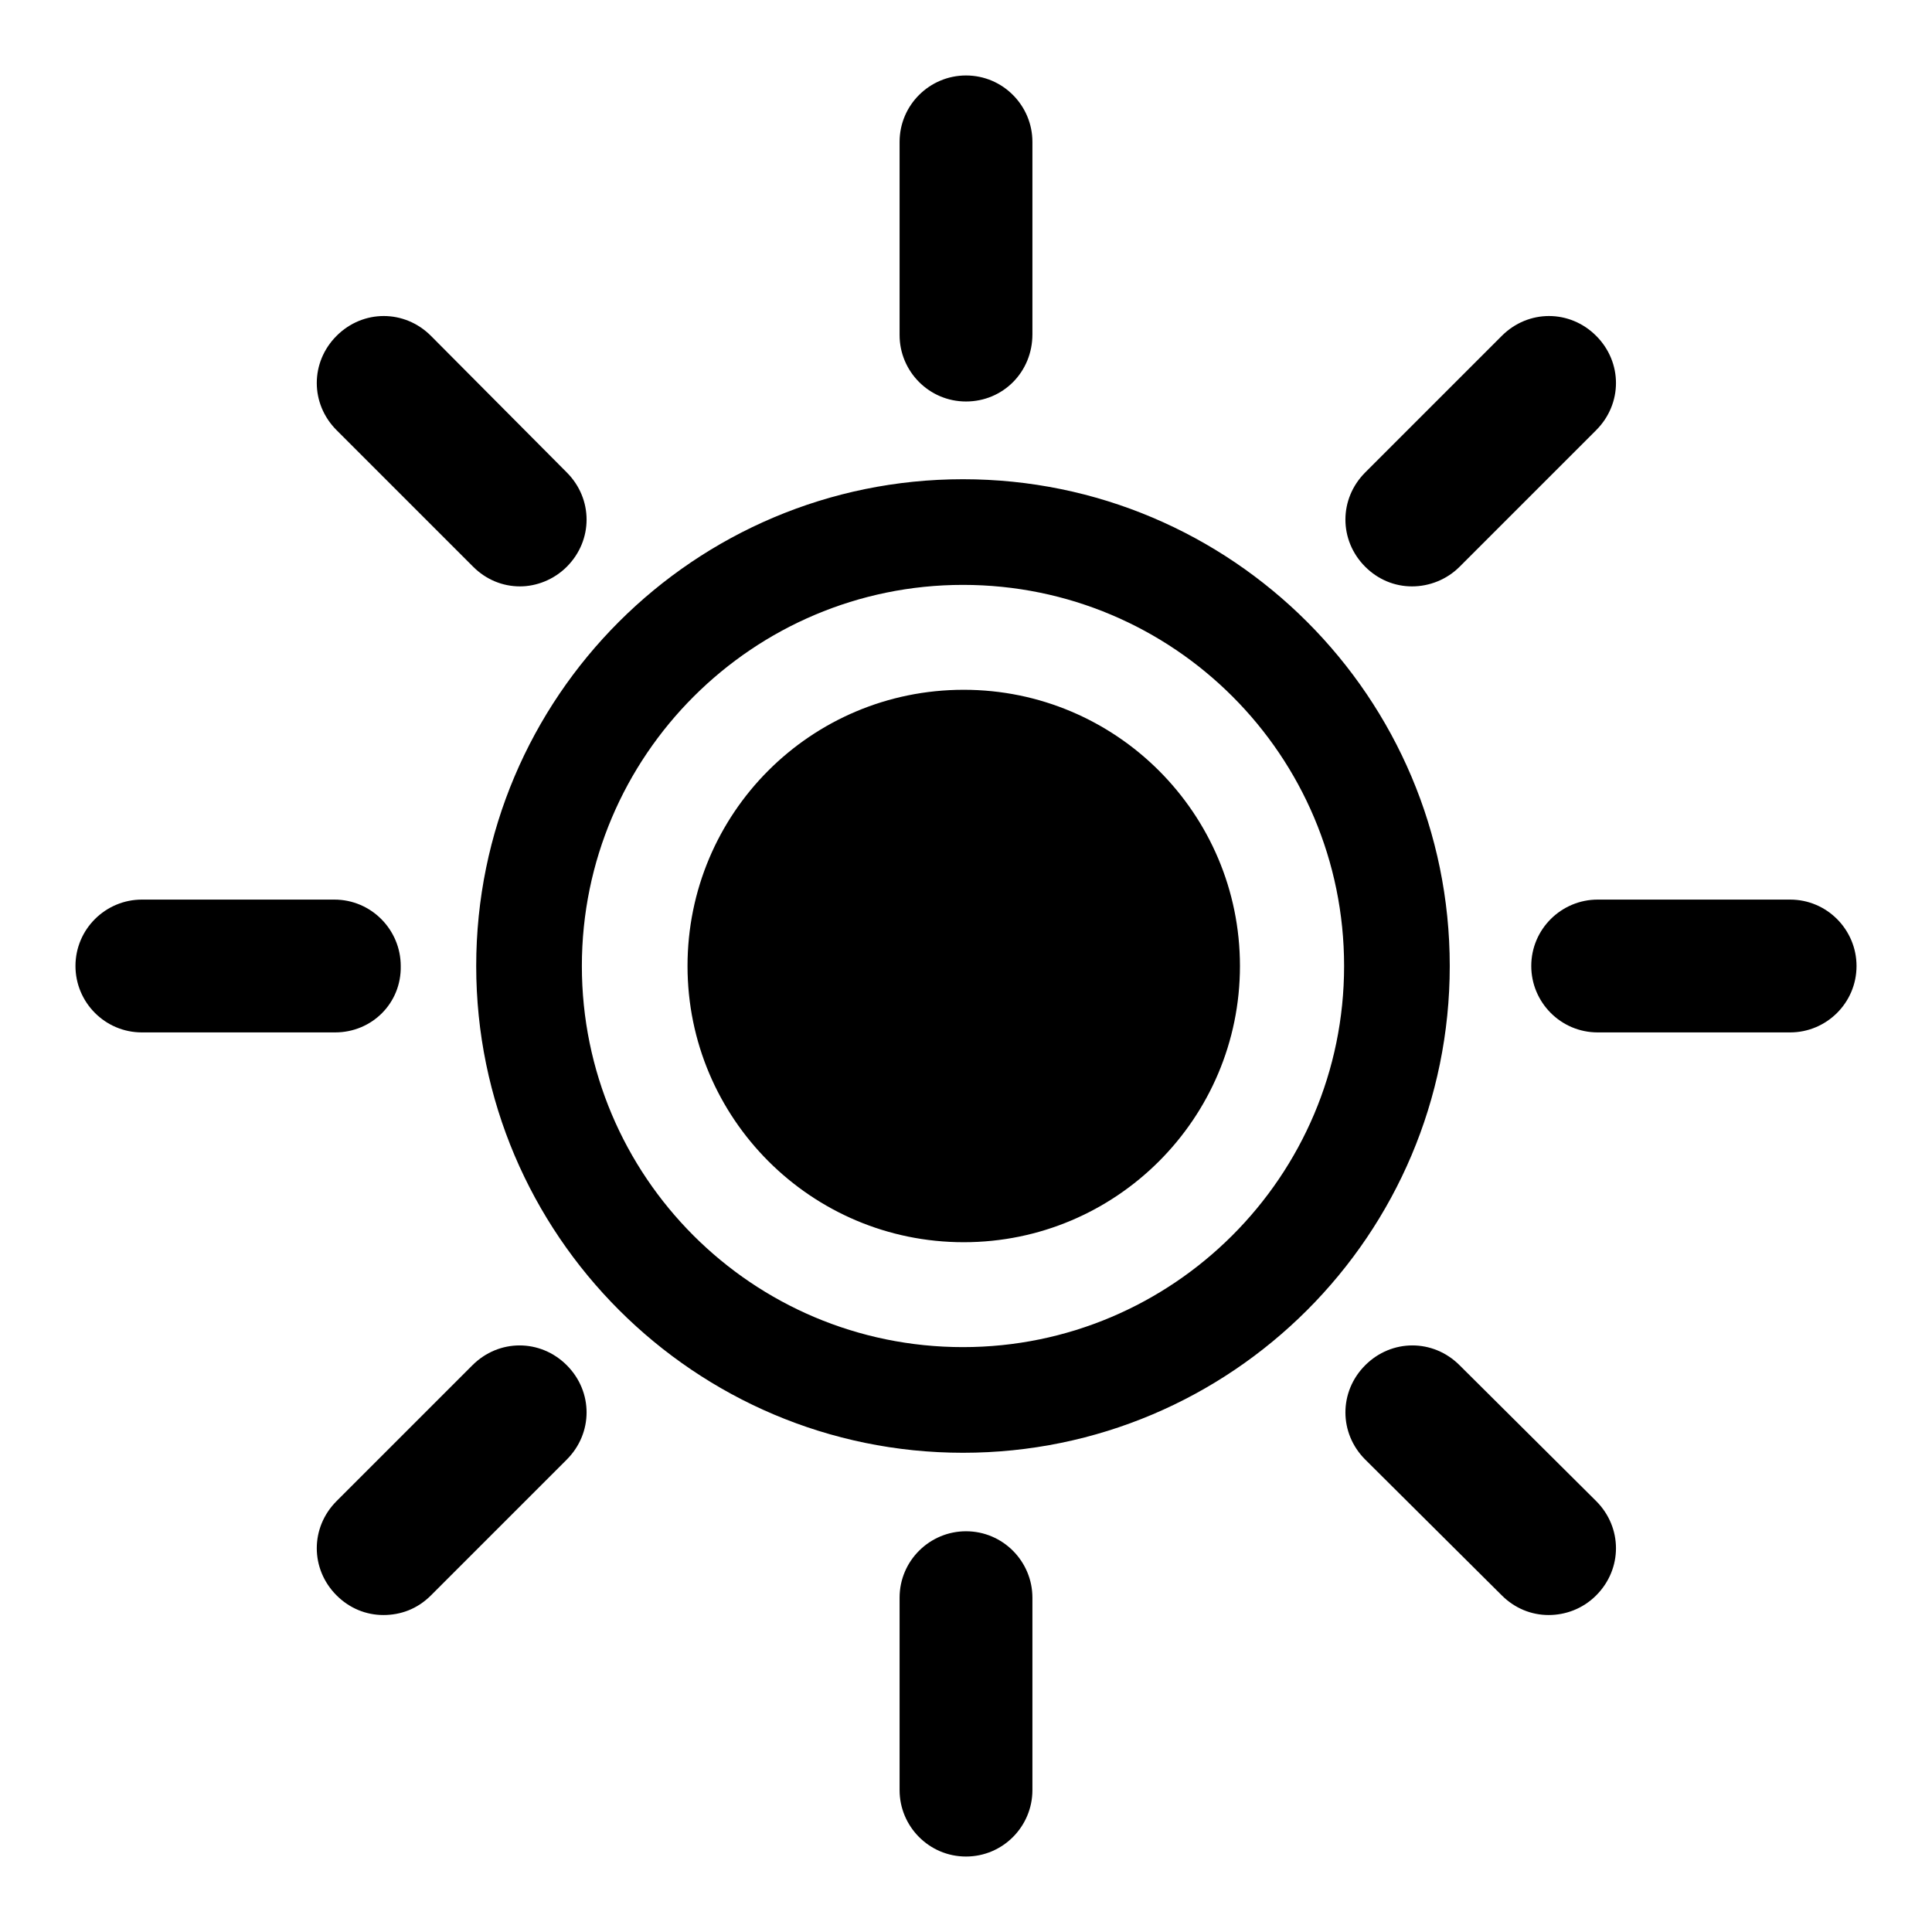 <?xml version="1.0" encoding="utf-8"?>
<!-- Svg Vector Icons : http://www.onlinewebfonts.com/icon -->
<!DOCTYPE svg PUBLIC "-//W3C//DTD SVG 1.1//EN" "http://www.w3.org/Graphics/SVG/1.1/DTD/svg11.dtd">
<svg version="1.1" xmlns="http://www.w3.org/2000/svg" xmlns:xlink="http://www.w3.org/1999/xlink" x="0px" y="0px" viewBox="0 0 256 256" enable-background="new 0 0 256 256" xml:space="preserve">
<g> <path fill="#000000" d="M128,53.2c-4.9,0-8.8-4-8.8-8.8V18.8c0-4.9,4-8.8,8.8-8.8c4.9,0,8.8,4,8.8,8.8v25.5 C136.8,49.3,132.9,53.2,128,53.2z M128,246c-4.9,0-8.8-4-8.8-8.8v-25.5c0-4.9,4-8.8,8.8-8.8c4.9,0,8.8,4,8.8,8.8v25.5 C136.8,242,132.9,246,128,246z M187.1,77.7c-2.3,0-4.5-0.9-6.2-2.6c-3.5-3.5-3.5-9,0-12.5L199,44.5c3.5-3.5,9-3.5,12.5,0 c3.5,3.5,3.5,9,0,12.5l-18.1,18.1C191.7,76.8,189.4,77.7,187.1,77.7L187.1,77.7z M50.8,214c-2.3,0-4.5-0.9-6.2-2.6 c-3.5-3.5-3.5-9,0-12.5l18-18c3.5-3.5,9-3.5,12.5,0s3.5,9,0,12.5l-18,18C55.3,213.2,53.1,214,50.8,214z M237.2,136.8h-25.5 c-4.9,0-8.8-4-8.8-8.8c0-4.9,4-8.8,8.8-8.8h25.5c4.9,0,8.8,4,8.8,8.8C246,132.9,242,136.8,237.2,136.8z M44.4,136.8H18.8 c-4.9,0-8.8-4-8.8-8.8c0-4.9,4-8.8,8.8-8.8h25.5c4.9,0,8.8,4,8.8,8.8C53.2,132.9,49.3,136.8,44.4,136.8z M205.2,214 c-2.3,0-4.5-0.9-6.2-2.6l-18.1-18c-3.5-3.5-3.5-9,0-12.5s9-3.5,12.5,0l18.1,18c3.5,3.5,3.5,9,0,12.5 C209.7,213.2,207.4,214,205.2,214z M68.9,77.7c-2.3,0-4.5-0.9-6.2-2.6L44.6,57c-3.5-3.5-3.5-9,0-12.5c3.5-3.5,9-3.5,12.5,0l18,18.1 c3.5,3.5,3.5,9,0,12.5C73.4,76.8,71.1,77.7,68.9,77.7z M91.1,128c0,20.2,16.4,36.6,36.6,36.6c20.2,0,36.6-16.4,36.6-36.6 c0-20.2-16.4-36.6-36.6-36.6C107.4,91.4,91.1,107.8,91.1,128z M127.6,192.5c-35.5,0-64.5-28.9-64.5-64.5 c0-35.6,28.9-64.5,64.5-64.5s64.5,28.9,64.5,64.5C192.1,163.6,163.2,192.5,127.6,192.5z M127.6,77.5c-27.8,0-50.5,22.6-50.5,50.5 s22.6,50.5,50.5,50.5c27.8,0,50.5-22.6,50.5-50.5S155.5,77.5,127.6,77.5z"/></g>
</svg>